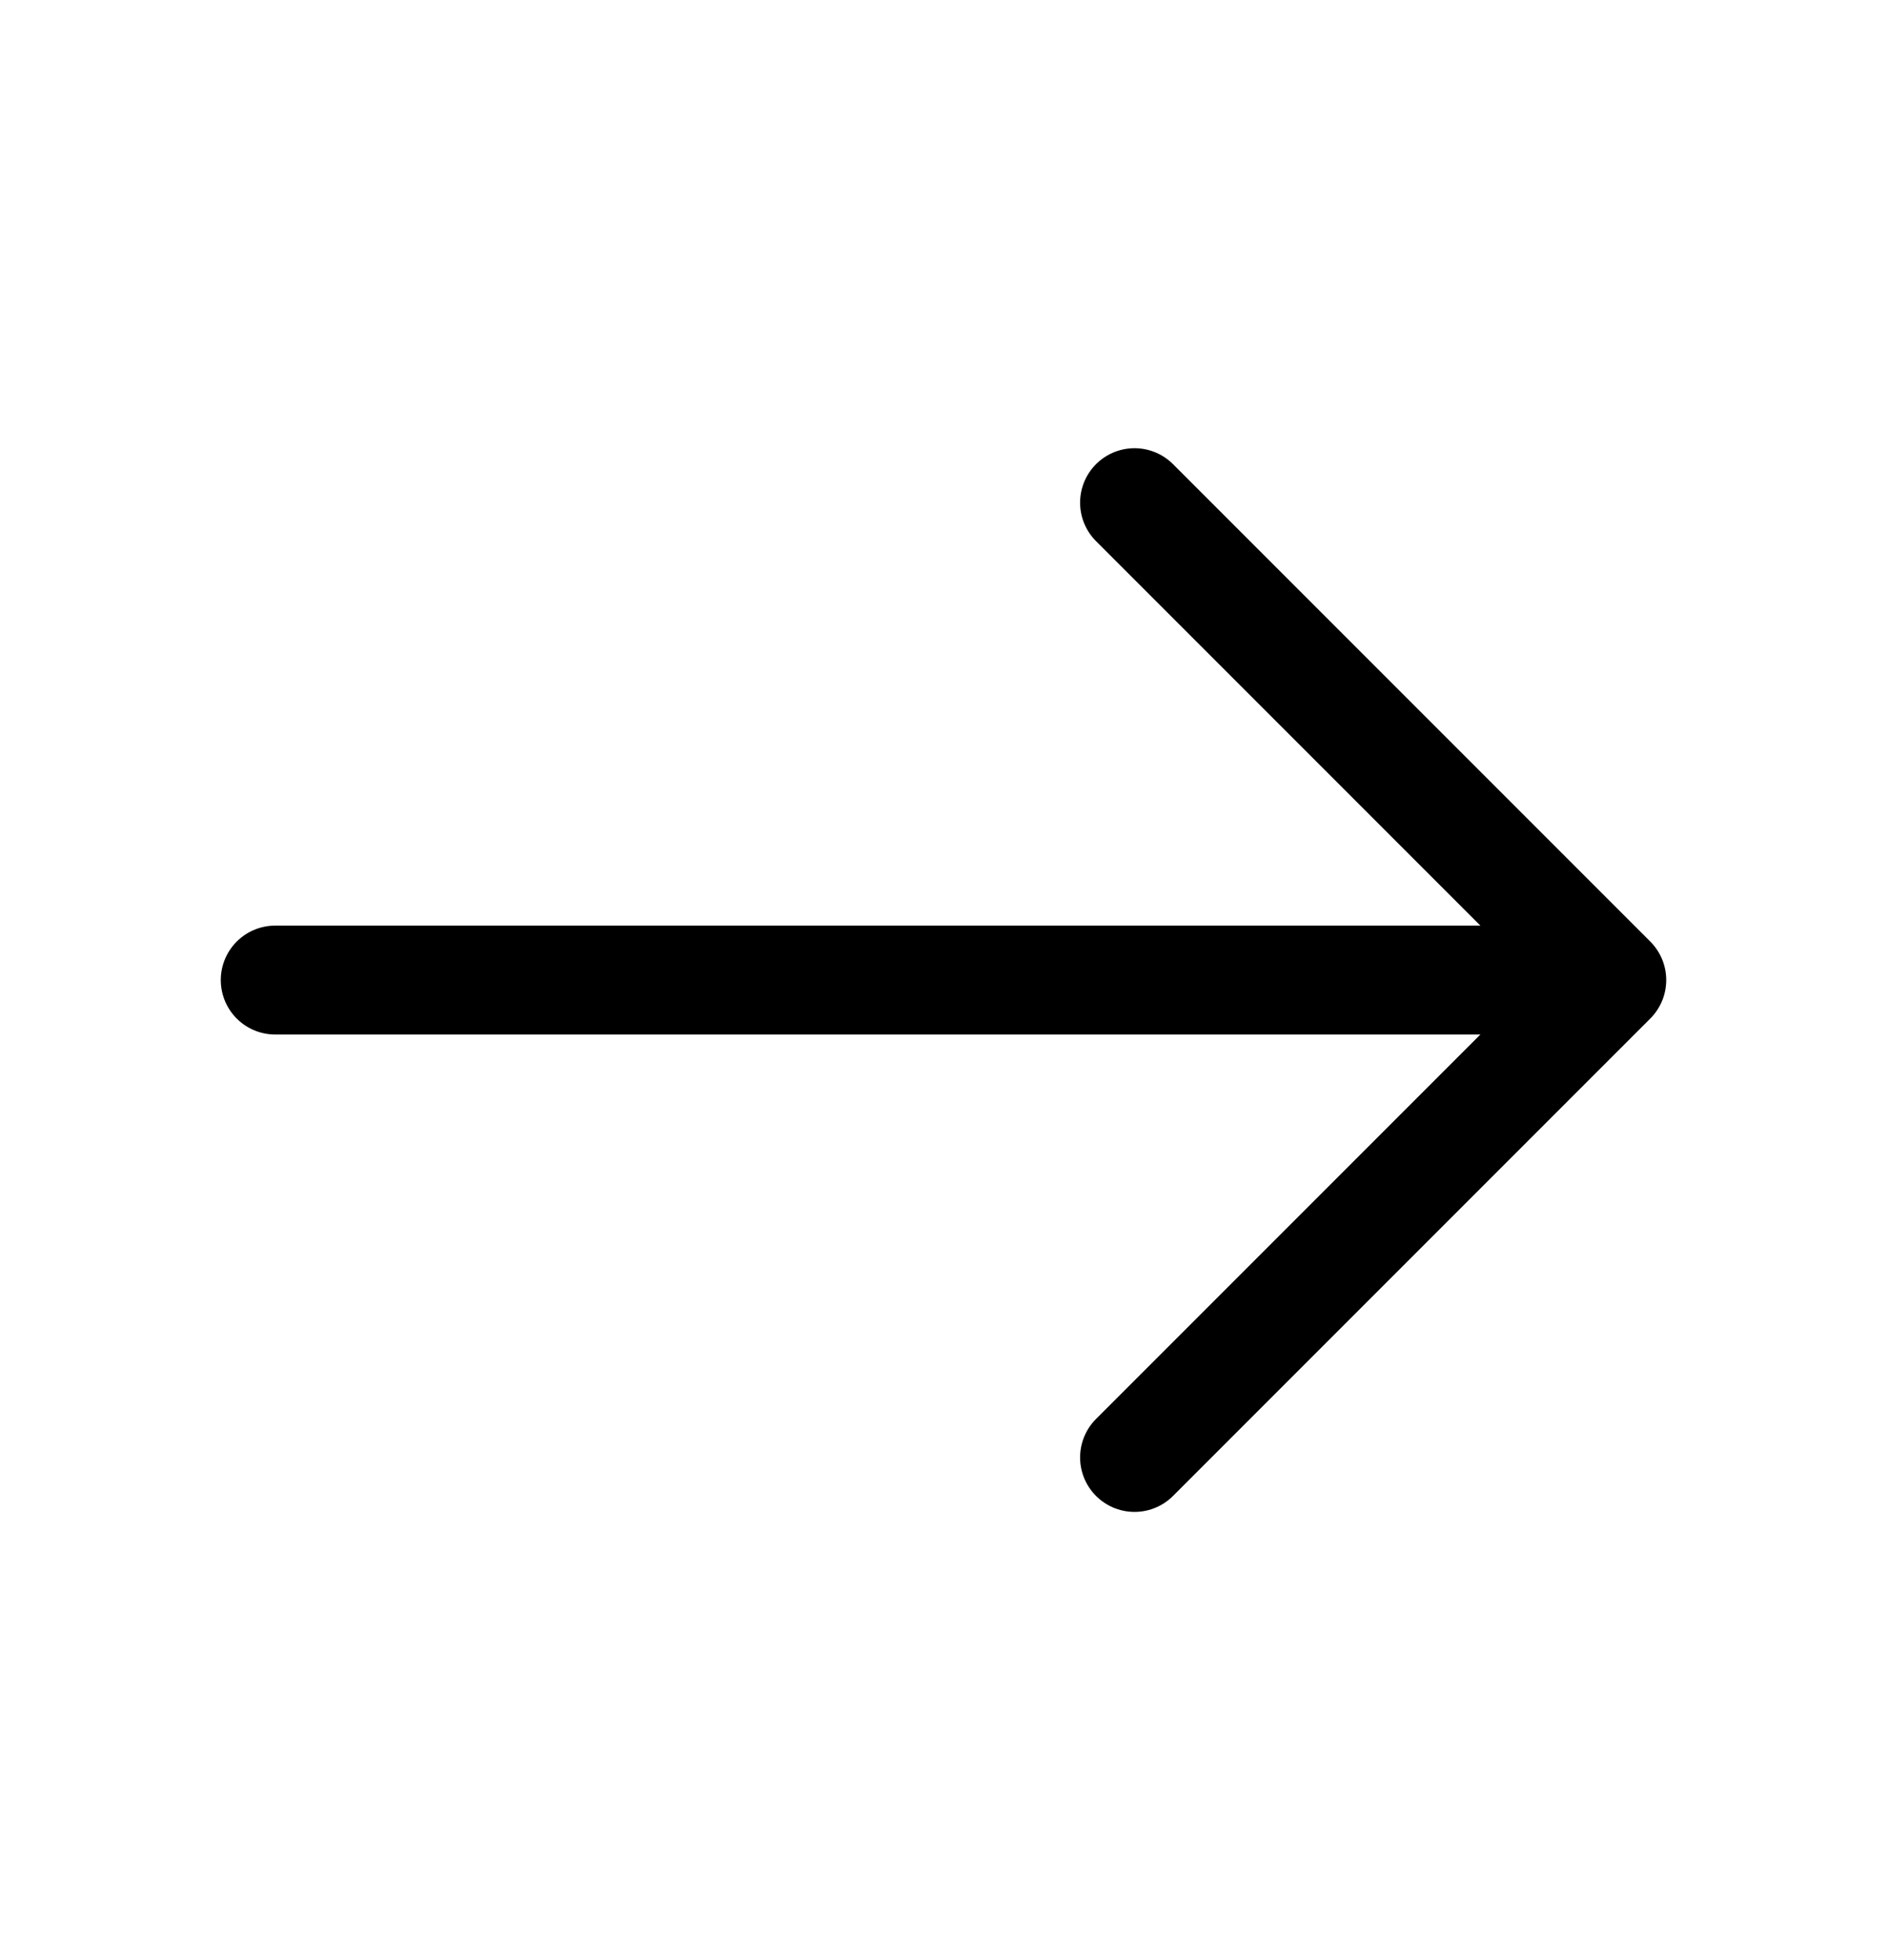 <svg width="26" height="27" viewBox="0 0 26 27" fill="none" xmlns="http://www.w3.org/2000/svg">
<path d="M15.632 6.924L22.208 13.5L15.632 20.076" stroke="black" stroke-width="1.5" stroke-linecap="round" stroke-linejoin="round"/>
<path d="M3.792 13.5H22.024" stroke="black" stroke-width="1.5" stroke-linecap="round" stroke-linejoin="round"/>
</svg>
